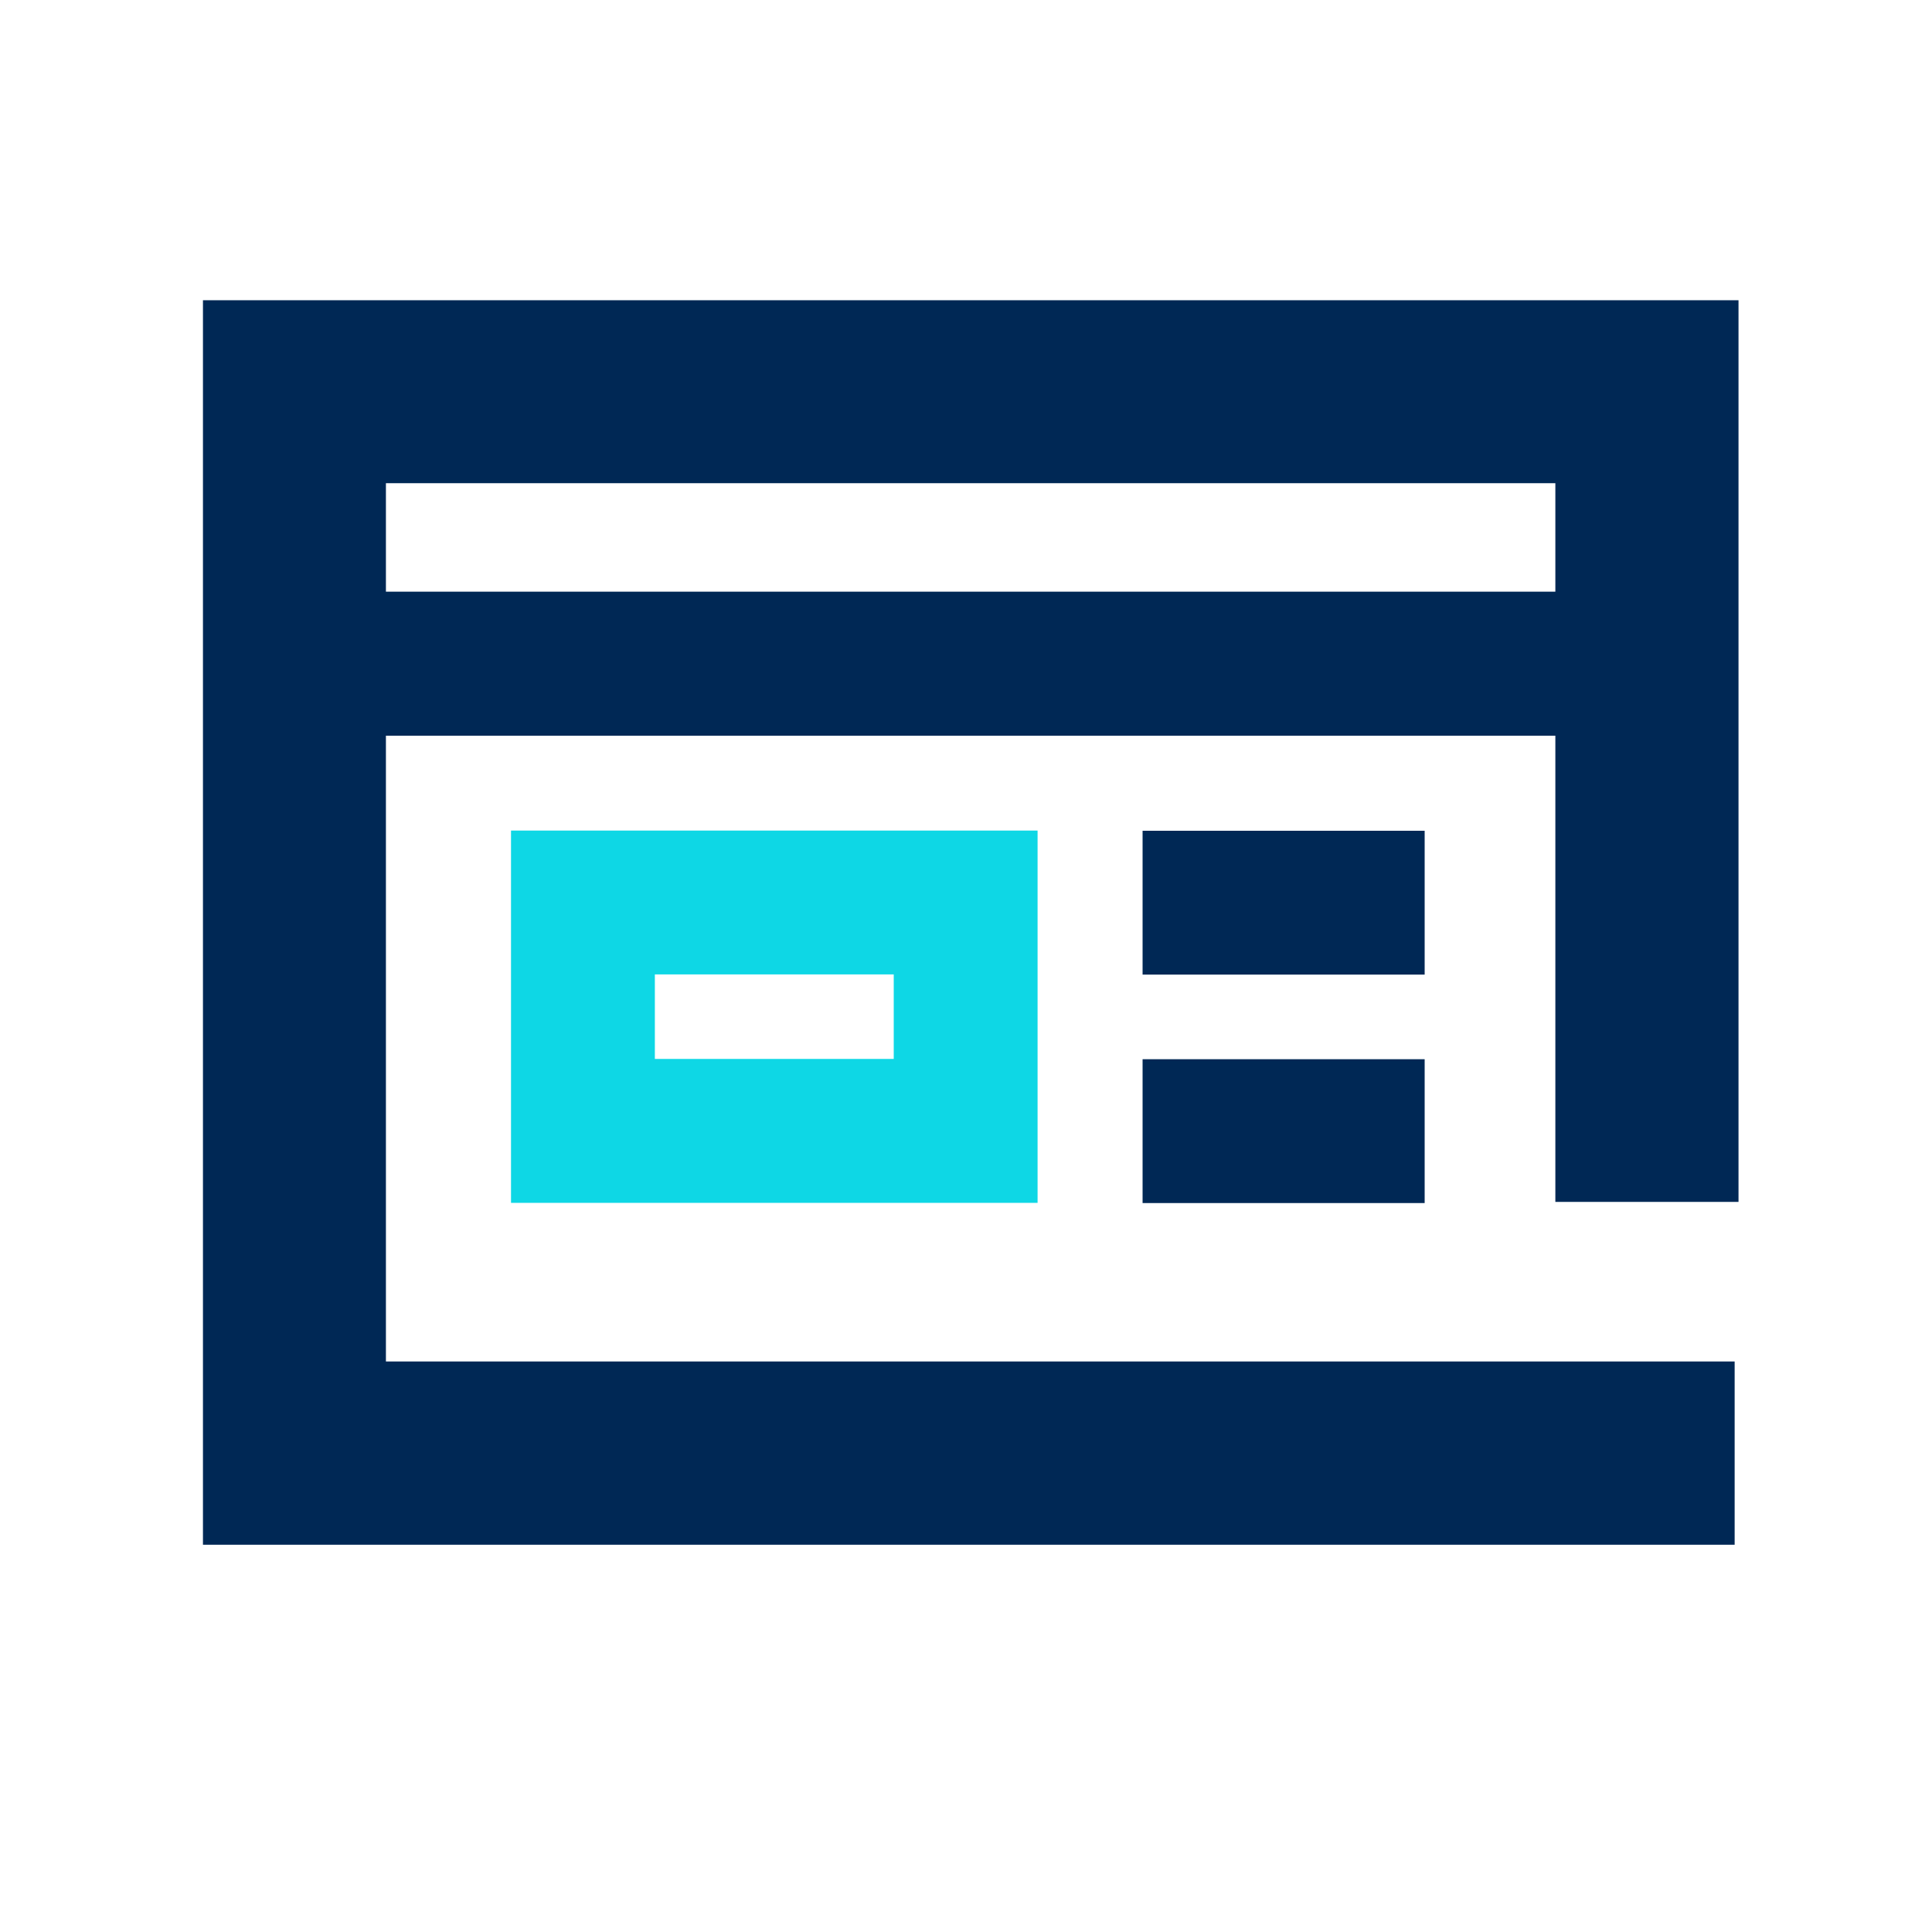 <svg width="20" height="20" viewBox="0 0 20 20" fill="none" xmlns="http://www.w3.org/2000/svg">
<path d="M10.741 12.452V8.598H5.29V12.452H10.741ZM6.779 10.087H9.252V10.962H6.779V10.087Z" fill="#0ED7E5"/>
<path d="M14.748 8.6H11.828V10.089H14.748V8.6Z" fill="#002855"/>
<path d="M17.997 12.438V3.108H2.101V15.991H17.957V14.094H3.995V7.616H16.101V12.442H17.997V12.438ZM3.995 6.125V5.002H16.101V6.125H3.995Z" fill="#002855"/>
<path d="M14.748 10.965H11.828V12.454H14.748V10.965Z" fill="#002855"/>
</svg>
